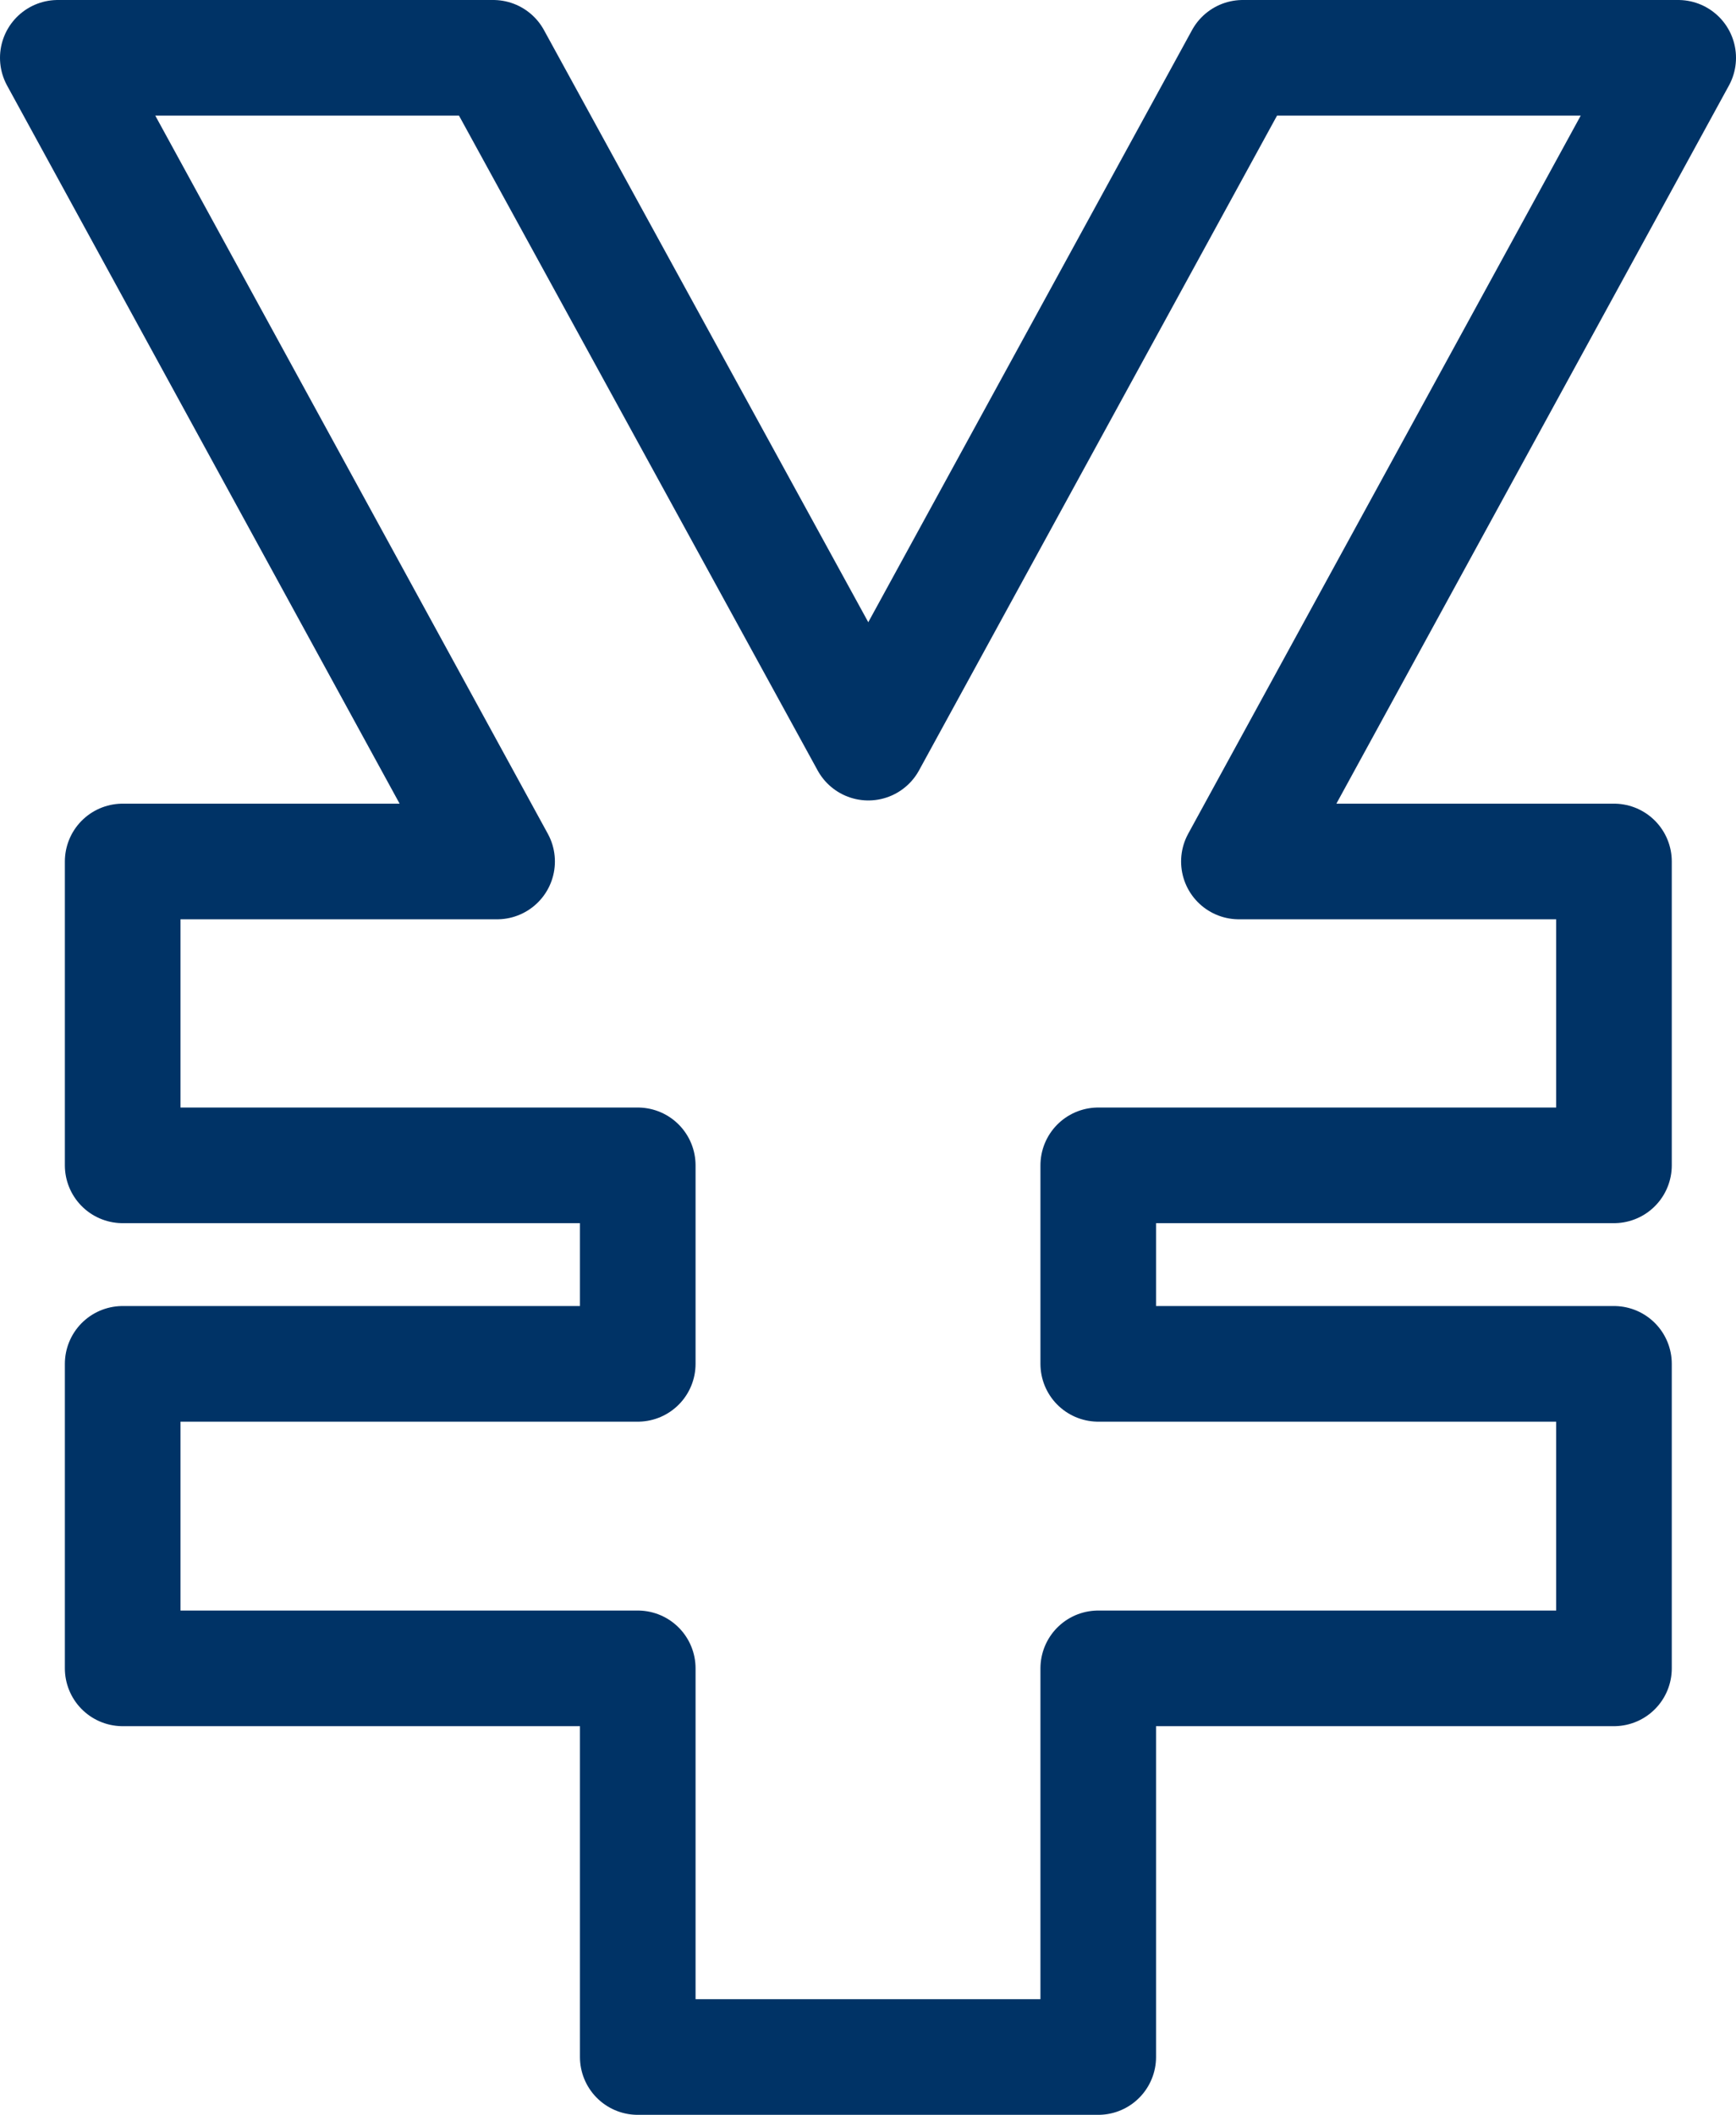 <svg xmlns="http://www.w3.org/2000/svg" width="27.03" height="32.92" viewBox="0 0 27.03 32.92"><defs><style>.cls-1{fill:none;stroke:#036;stroke-linecap:round;stroke-linejoin:round;stroke-width:1.8px;}</style></defs><g id="レイヤー_2" data-name="レイヤー 2"><g id="レイヤー_4" data-name="レイヤー 4"><polygon class="cls-1" points="26.13 0.9 19.35 0.9 13.52 11.56 7.68 0.9 0.9 0.9 7.74 13.41 1.91 13.41 1.91 18.14 9.93 18.14 9.93 21.23 1.91 21.23 1.91 25.97 9.93 25.97 9.93 32.02 10.6 32.02 16.43 32.02 17.1 32.02 17.1 25.97 25.13 25.97 25.13 21.23 17.1 21.23 17.1 18.14 25.13 18.14 25.13 13.41 19.29 13.41 26.13 0.9"/></g></g></svg>